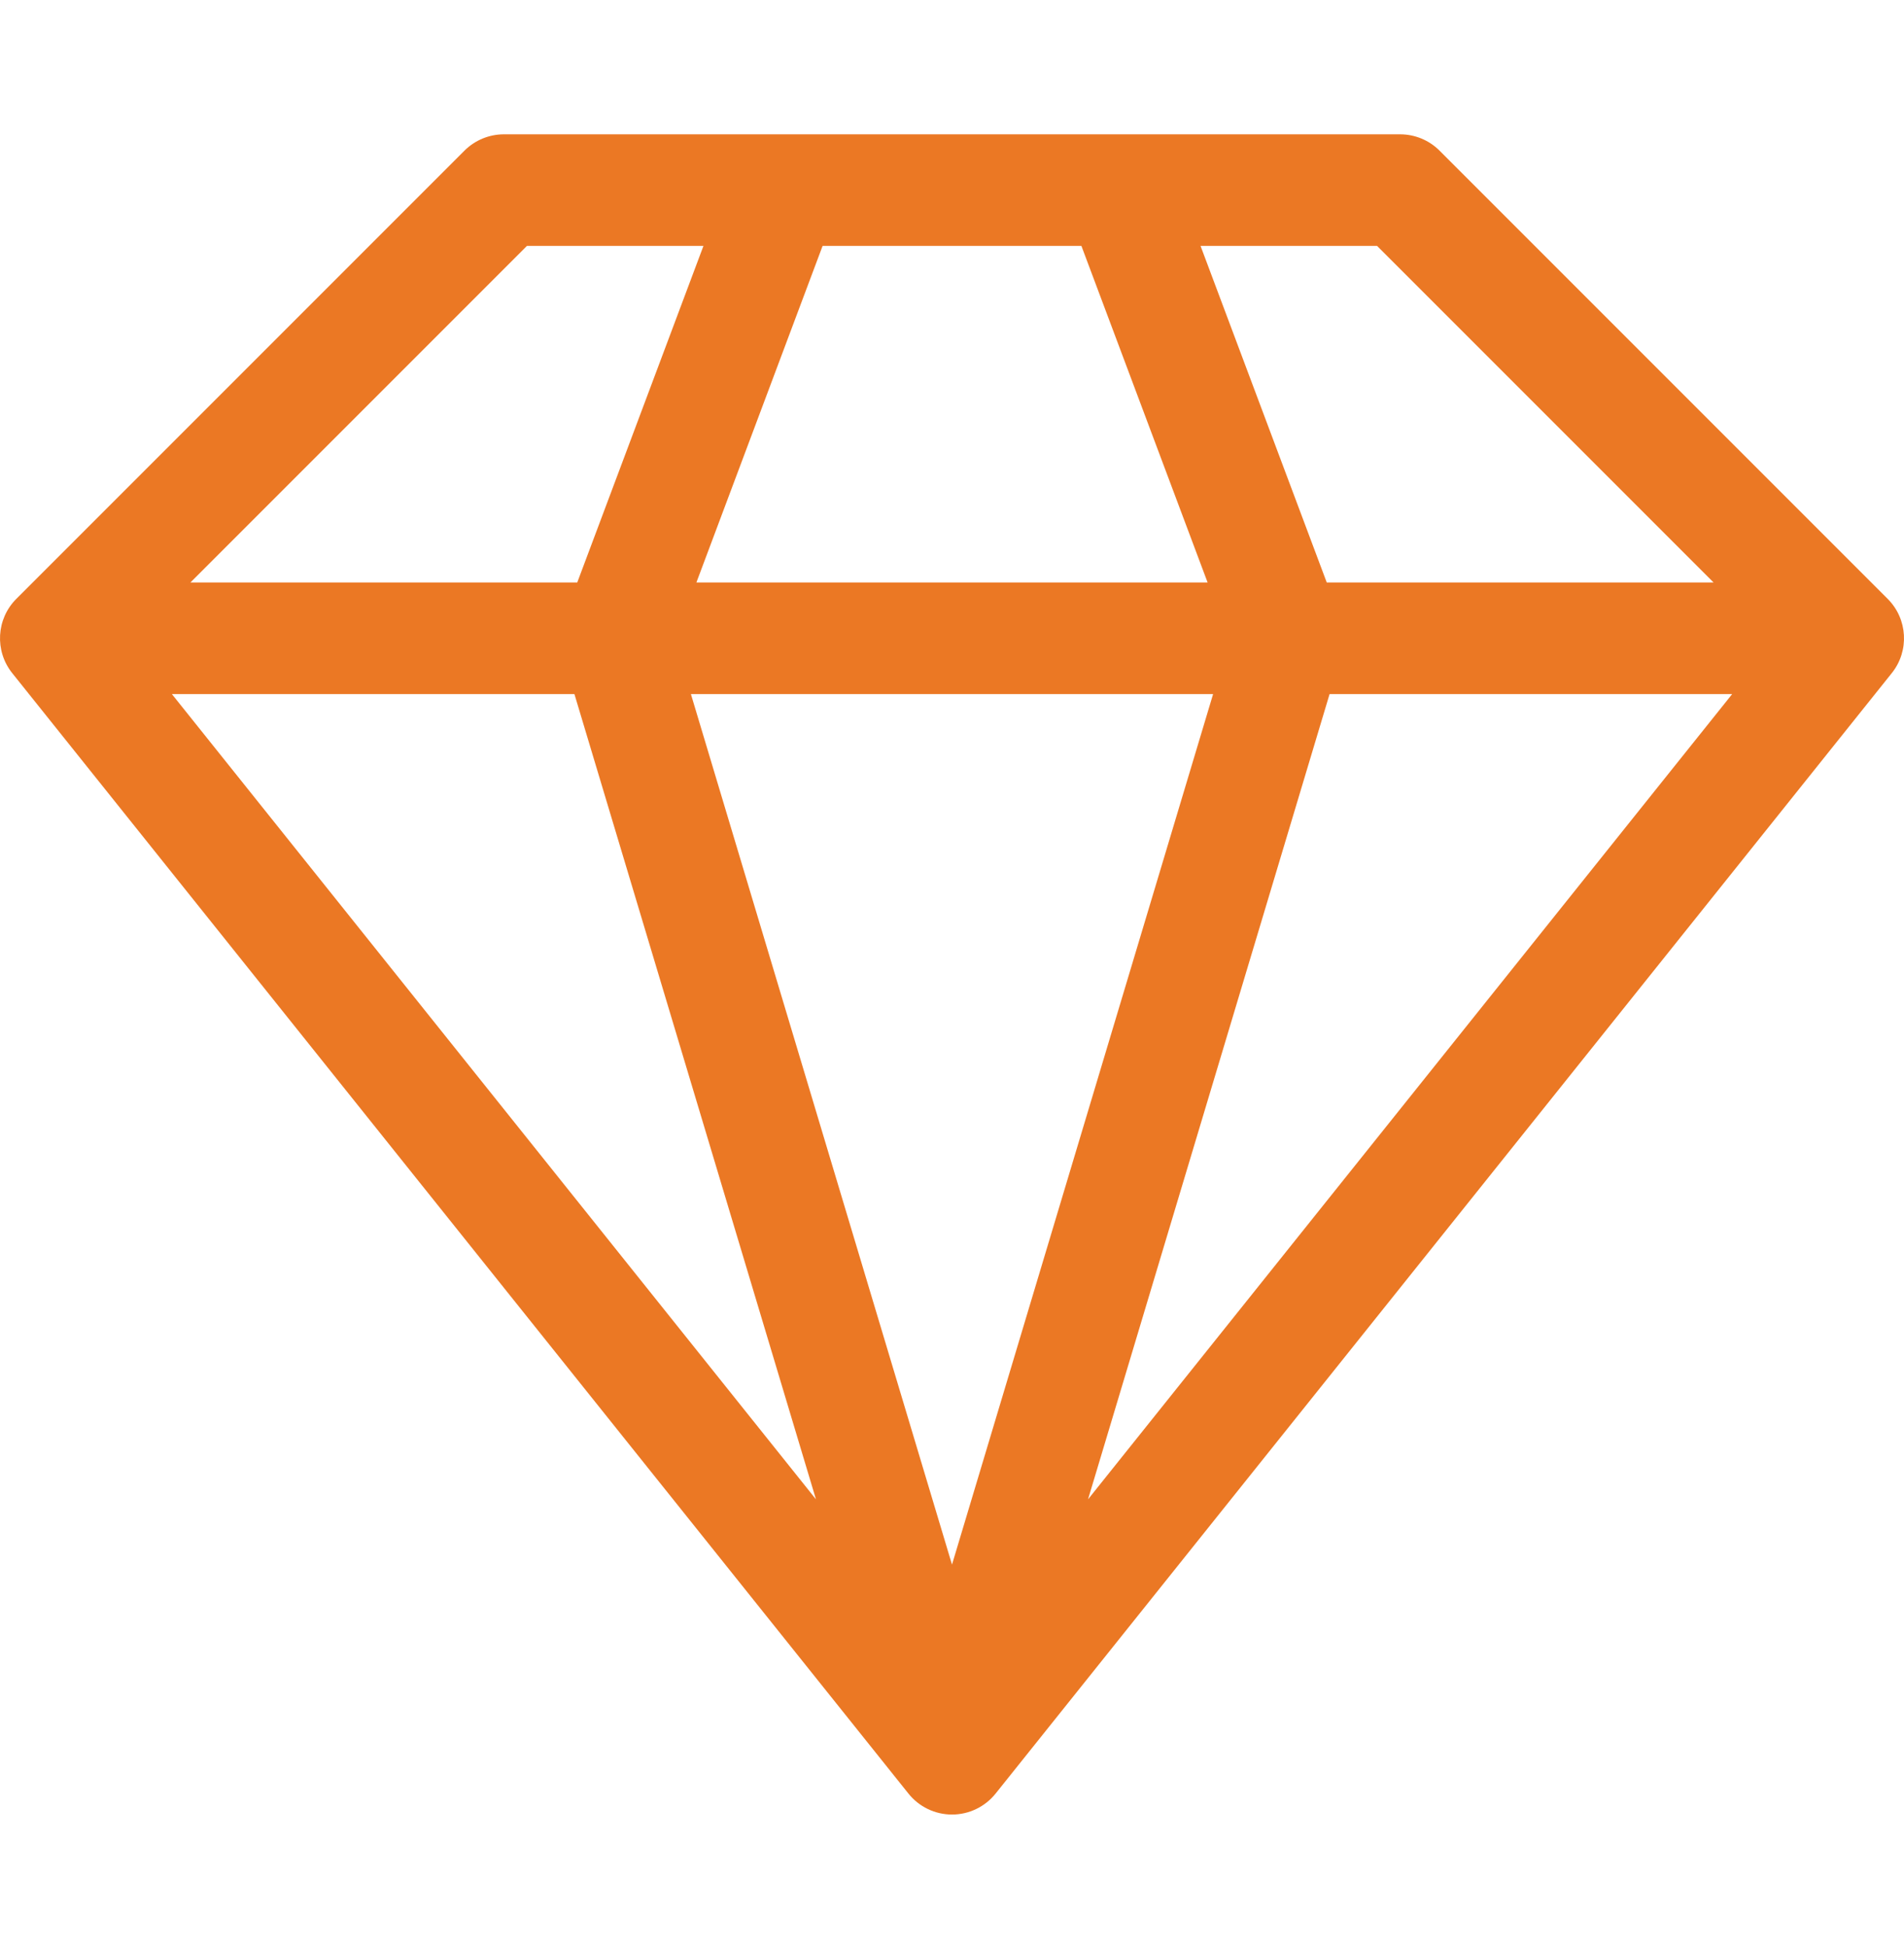 <svg width="45" height="46" viewBox="0 0 45 46" fill="none" xmlns="http://www.w3.org/2000/svg">
<g clip-path="url(#clip0_60_477)">
<path d="M44.614 14.151L34.023 3.56C33.776 3.313 33.441 3.174 33.091 3.174H11.909C11.56 3.174 11.225 3.313 10.977 3.56L0.386 14.151C-0.089 14.626 -0.13 15.382 0.289 15.906L21.471 42.383C21.721 42.696 22.1 42.878 22.5 42.878C22.901 42.878 23.279 42.696 23.53 42.383L44.711 15.906C45.131 15.382 45.089 14.626 44.614 14.151ZM13.576 16.401L19.285 35.43L4.062 16.401H13.576ZM25.558 5.81L28.541 13.764H16.459L19.442 5.81H25.558ZM28.671 16.401L22.5 36.972L16.329 16.401H28.671ZM31.424 16.401H40.939L25.715 35.43L31.424 16.401ZM40.499 13.764H31.357L28.374 5.81H32.545L40.499 13.764ZM12.455 5.81H16.626L13.643 13.764H4.501L12.455 5.81Z" fill="#EB7824"/>
</g>
<defs>
<clipPath id="clip0_60_477">
<rect width="45" height="45" fill="white" transform="translate(0 0.526)"/>
</clipPath>
</defs>
</svg>
